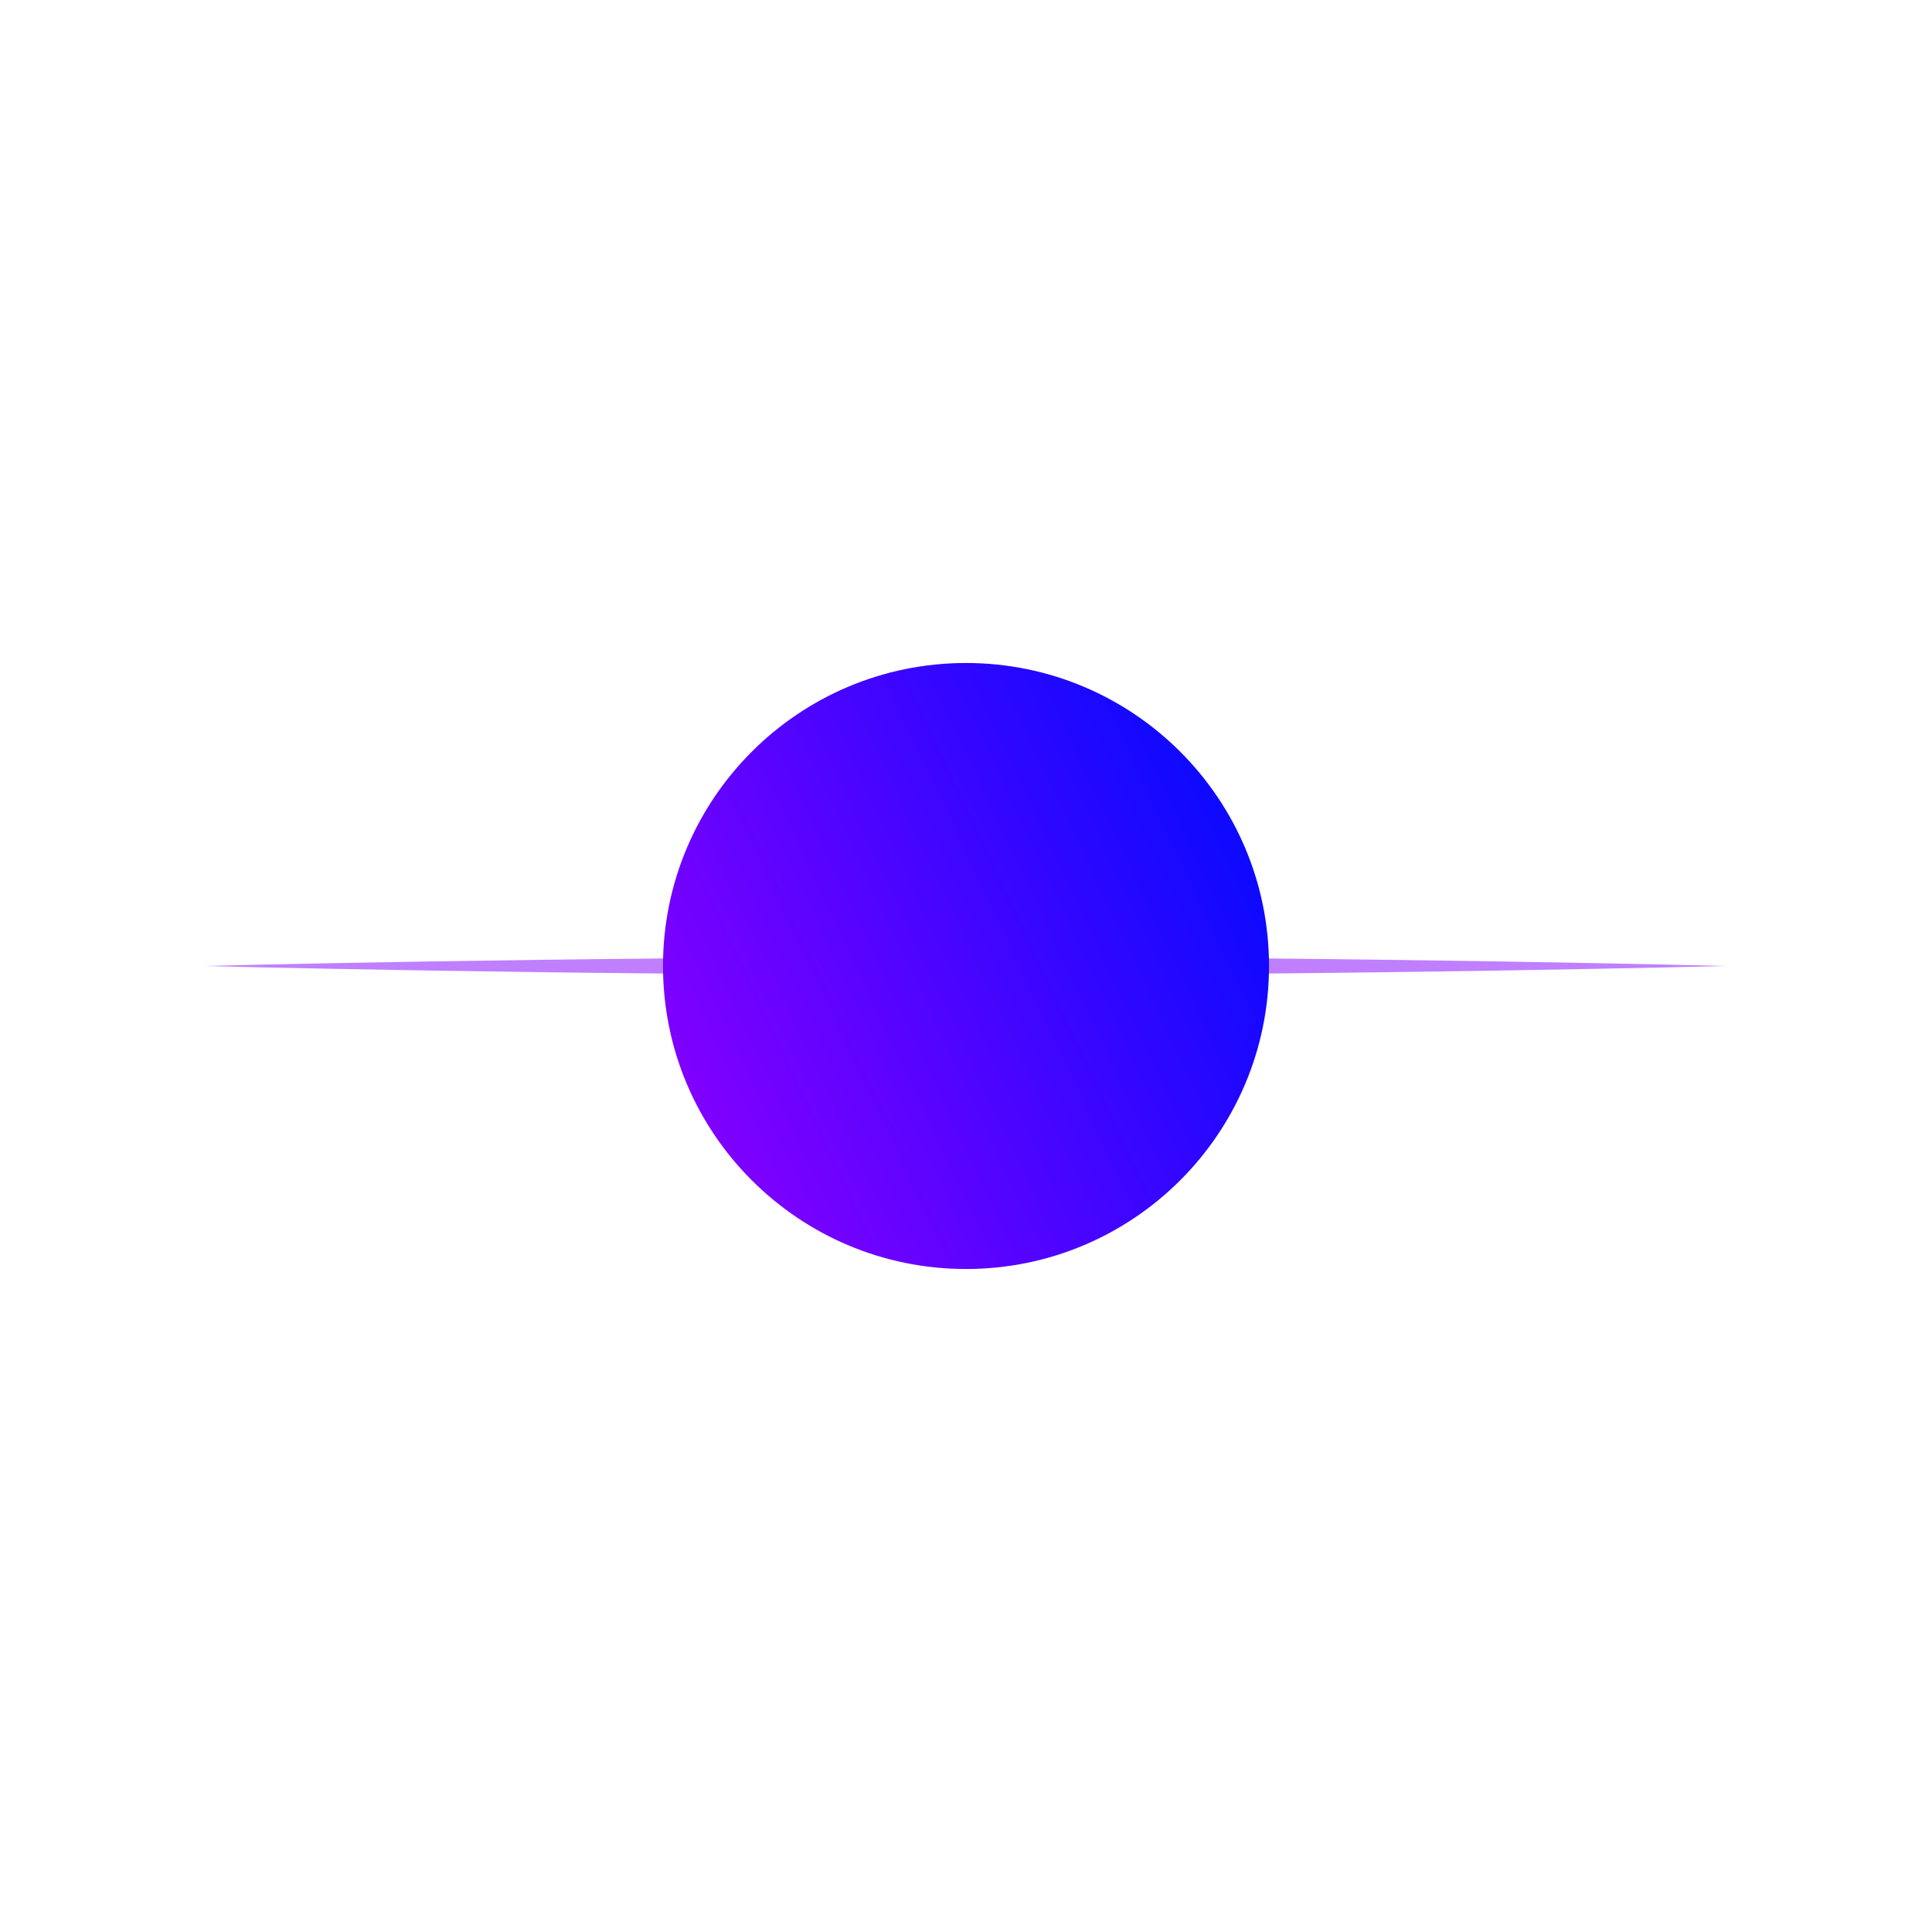 <?xml version="1.0" encoding="UTF-8"?> <svg xmlns="http://www.w3.org/2000/svg" width="644" height="644" viewBox="0 0 644 644" fill="none"> <g clip-path="url(#clip0_103_14)"> <g filter="url(#filter0_f_103_14)"> <path d="M321.5 325C181.496 325 68 322 68 322C68 322 181.496 319 321.5 319C461.504 319 575 322 575 322C575 322 461.504 325 321.5 325Z" fill="#8000FF" fill-opacity="0.5"></path> </g> <g filter="url(#filter1_f_103_14)"> <path d="M322 423C377.781 423 423 377.781 423 322C423 266.219 377.781 221 322 221C266.219 221 221 266.219 221 322C221 377.781 266.219 423 322 423Z" fill="url(#paint0_linear_103_14)"></path> </g> </g> <defs> <filter id="filter0_f_103_14" x="66" y="317" width="511" height="10" filterUnits="userSpaceOnUse" color-interpolation-filters="sRGB"> <feFlood flood-opacity="0" result="BackgroundImageFix"></feFlood> <feBlend mode="normal" in="SourceGraphic" in2="BackgroundImageFix" result="shape"></feBlend> <feGaussianBlur stdDeviation="1" result="effect1_foregroundBlur_103_14"></feGaussianBlur> </filter> <filter id="filter1_f_103_14" x="0" y="0" width="644" height="644" filterUnits="userSpaceOnUse" color-interpolation-filters="sRGB"> <feFlood flood-opacity="0" result="BackgroundImageFix"></feFlood> <feBlend mode="normal" in="SourceGraphic" in2="BackgroundImageFix" result="shape"></feBlend> <feGaussianBlur stdDeviation="110.5" result="effect1_foregroundBlur_103_14"></feGaussianBlur> </filter> <linearGradient id="paint0_linear_103_14" x1="418" y1="234" x2="214" y2="330" gradientUnits="userSpaceOnUse"> <stop stop-color="#000AFF"></stop> <stop offset="1" stop-color="#8000FF"></stop> </linearGradient> <clipPath id="clip0_103_14"> <rect width="644" height="644" fill="white"></rect> </clipPath> </defs> </svg> 